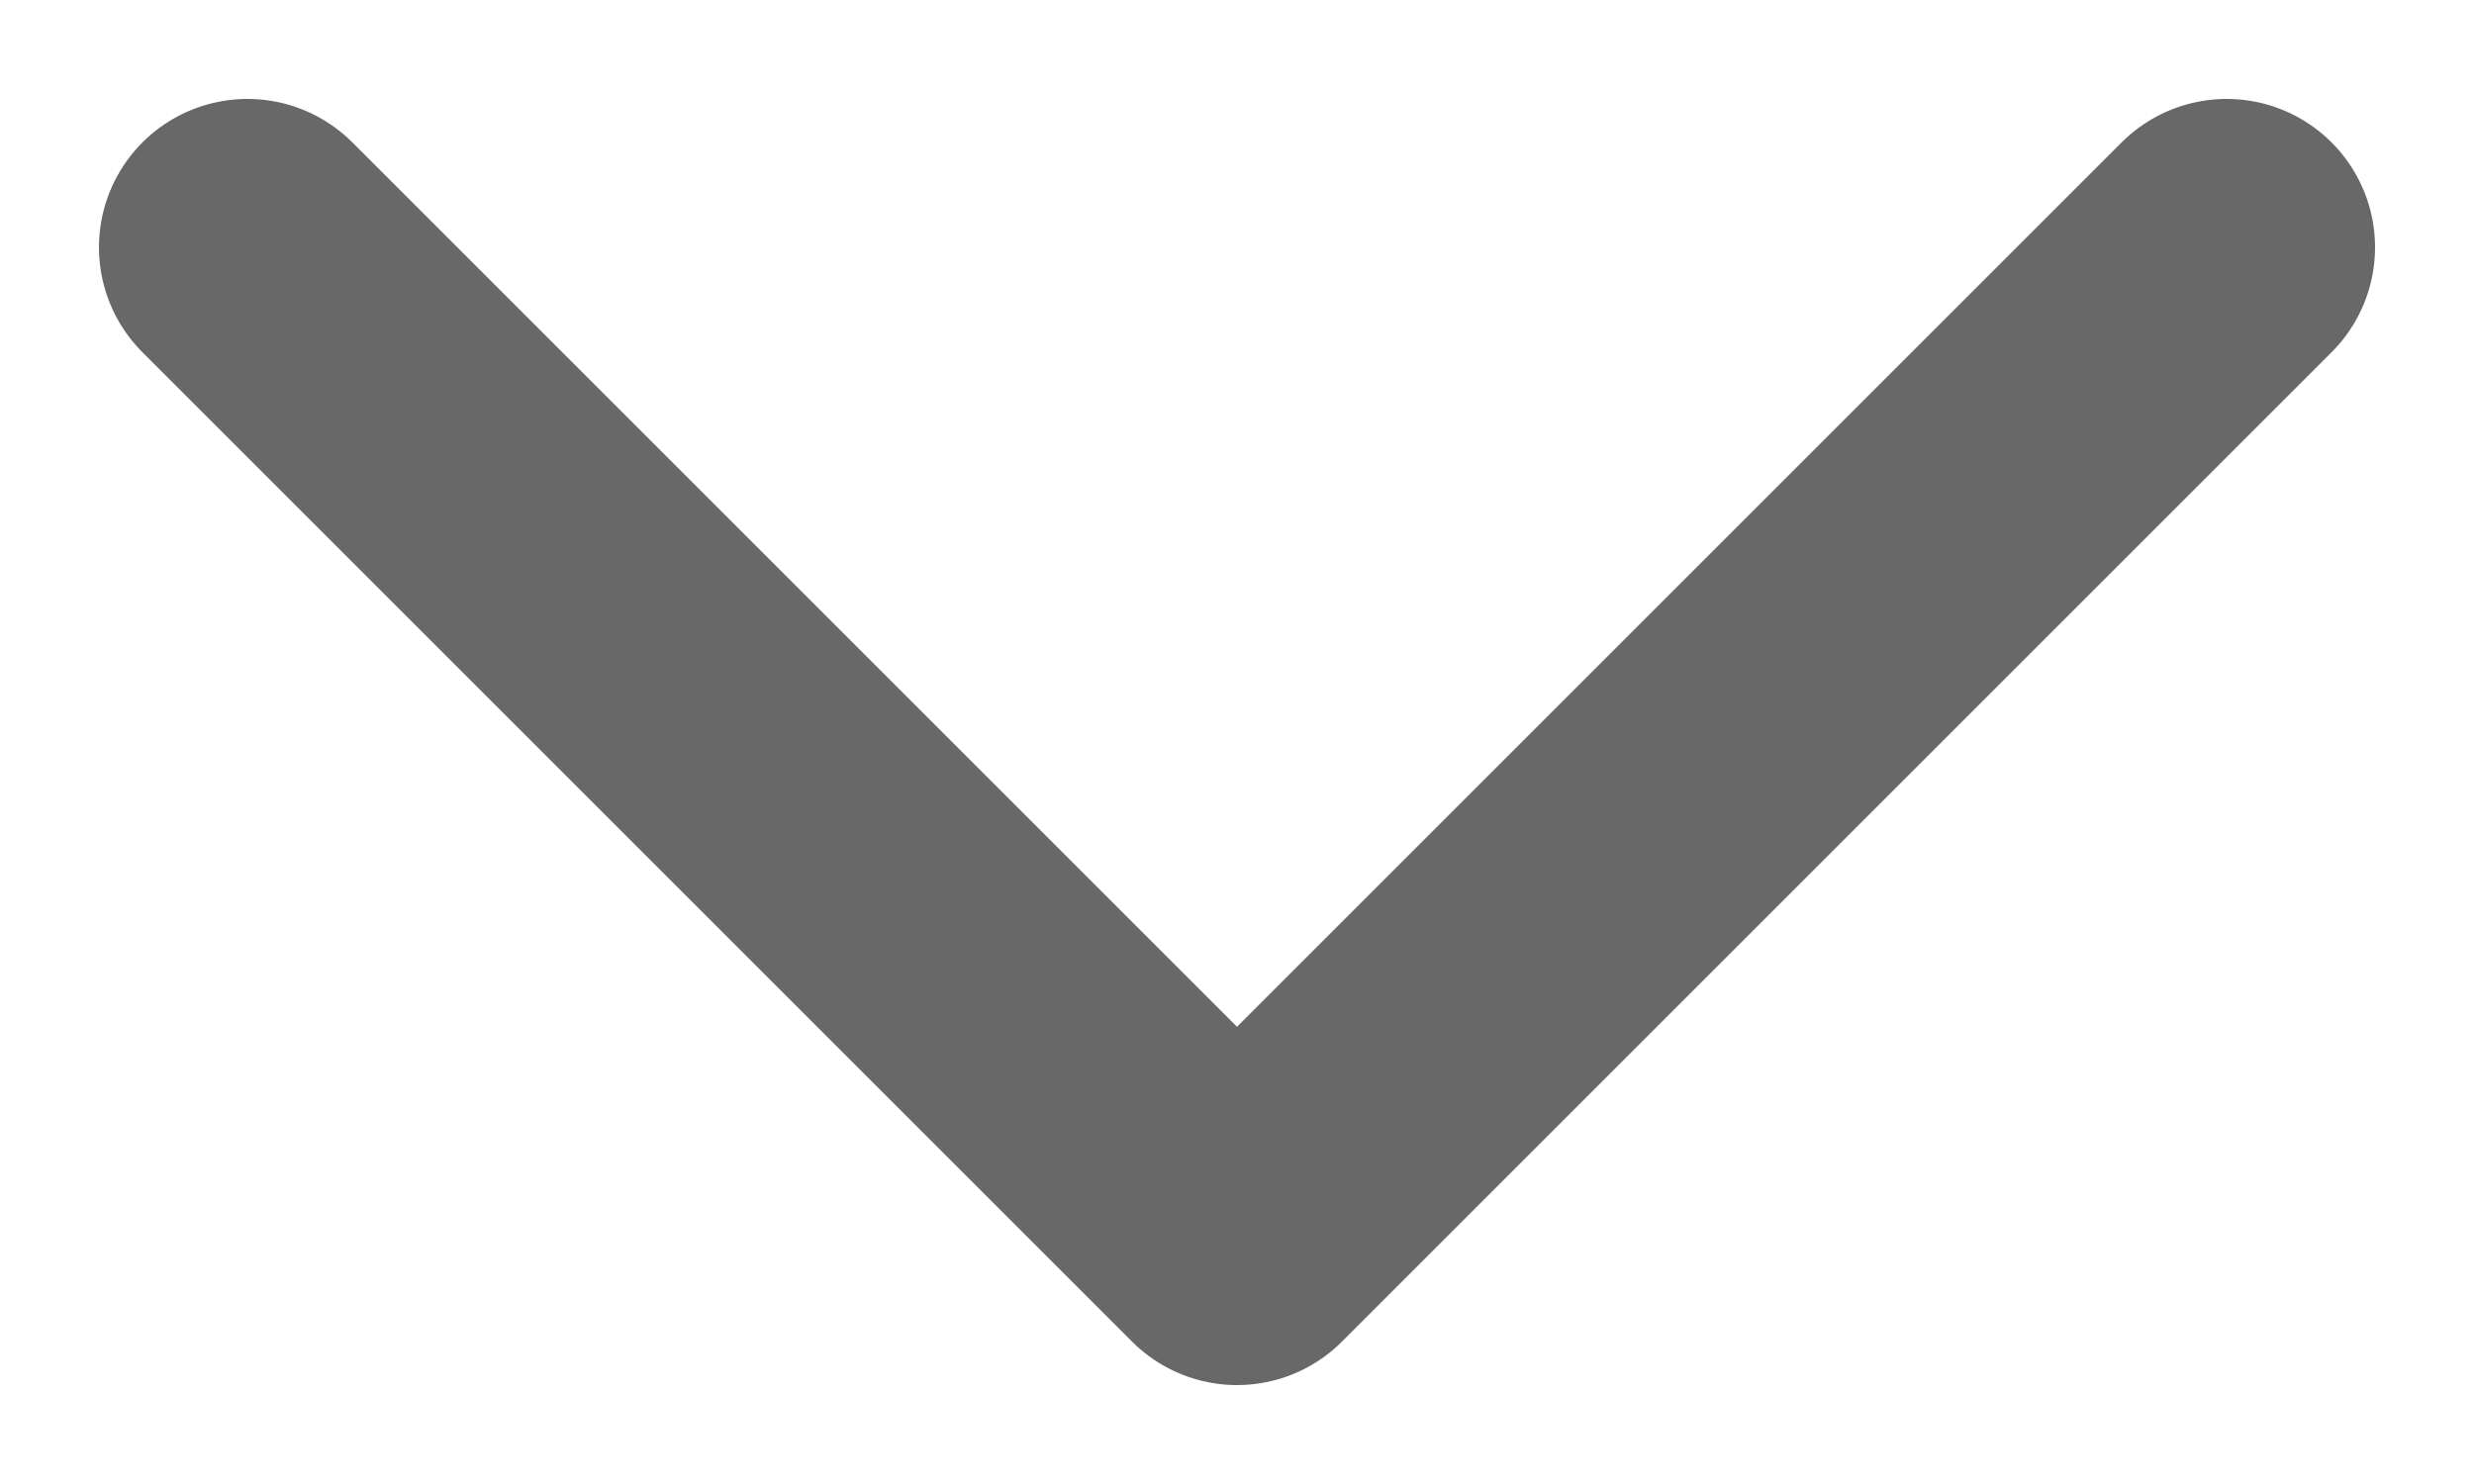 <svg width="10" height="6" viewBox="0 0 10 6" fill="none" xmlns="http://www.w3.org/2000/svg">
<path d="M1 1L5 5L9 1" stroke="#686868" stroke-width="1.2" stroke-linecap="round" stroke-linejoin="round"/>
</svg>
